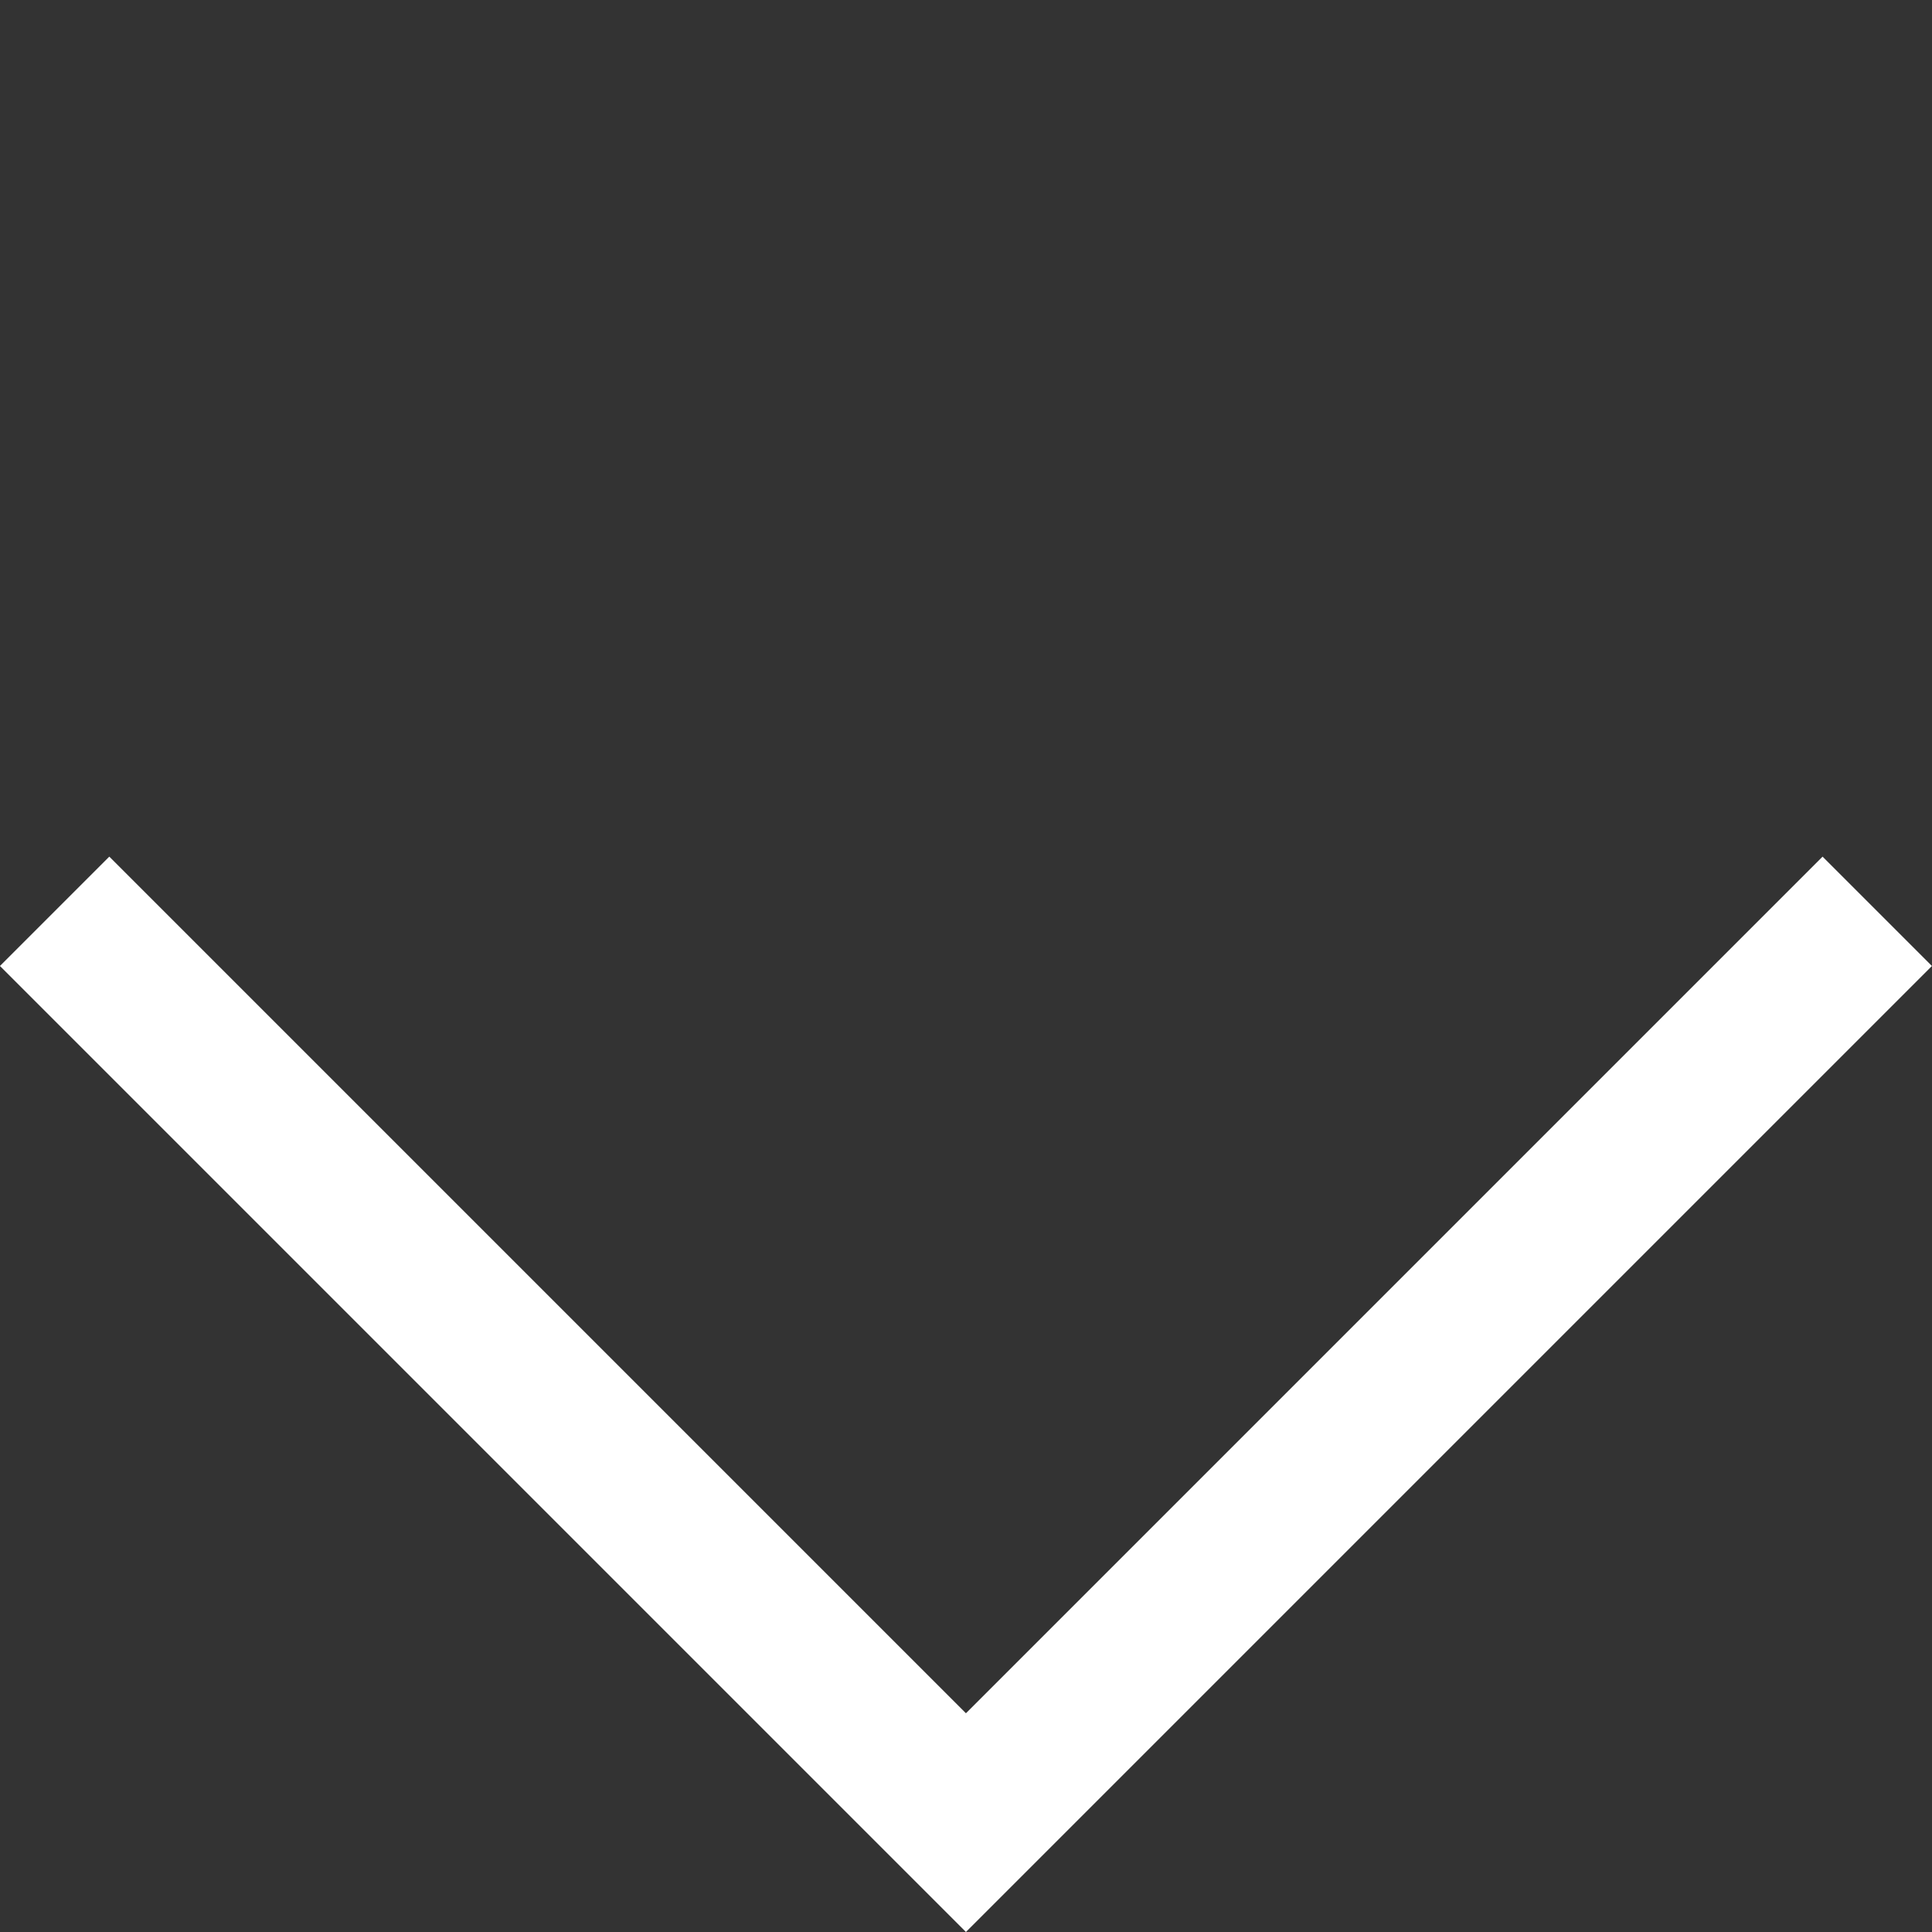 <svg xmlns="http://www.w3.org/2000/svg" width="37.477" height="37.477" viewBox="0 0 37.477 37.477">
  <rect x="0" y="0" width="37.477" height="37.477" fill="#333333" stroke="none"/>
  <g id="rechts_weiß" transform="translate(36.416 0) rotate(90)">
    <path id="Pfad_410" data-name="Pfad 410" d="M14756,2289.271h25v-25" transform="translate(-12035.149 8850.665) rotate(-45)" fill="none" stroke="#fff" stroke-width="3"/>
  </g>
</svg>
